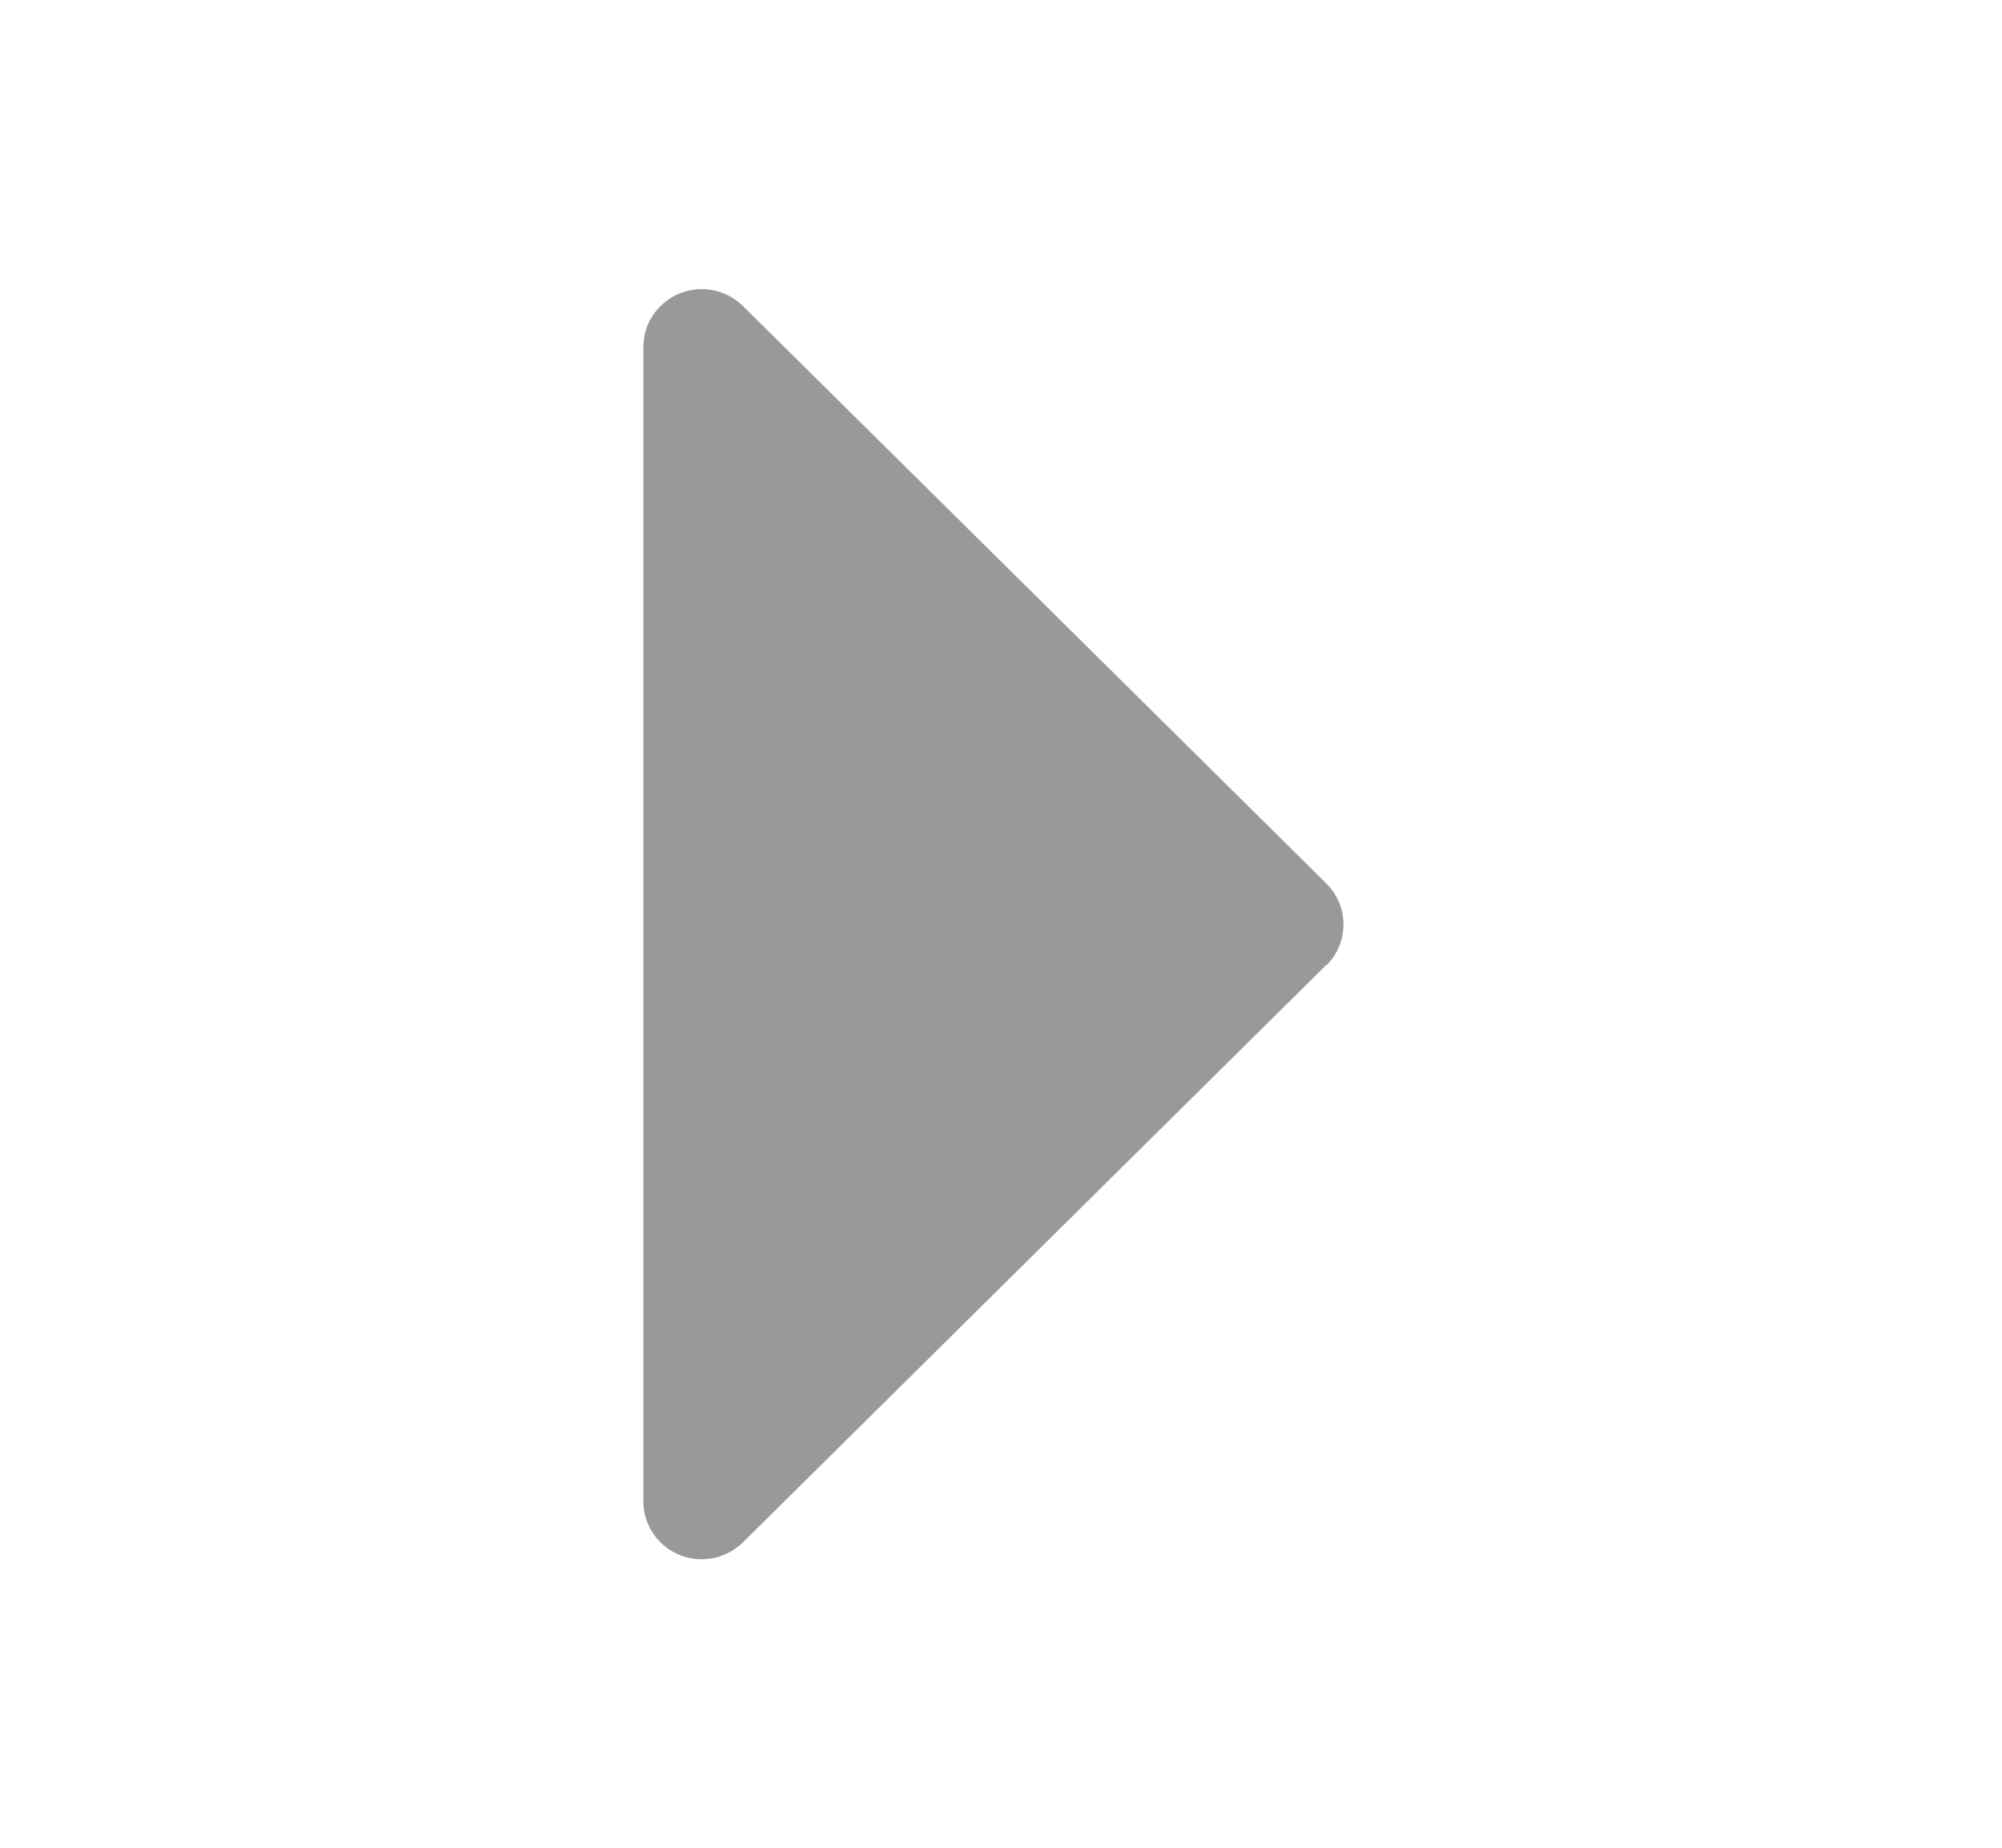 <svg fill="none" height="12" viewBox="0 0 13 12" width="13" xmlns="http://www.w3.org/2000/svg"><path d="m8.613 6.266-3.788 3.75c-.053.052-.12.088-.194.103s-.15.007-.219-.021-.128-.076-.17-.138c-.042-.062-.064-.134-.064-.208v-7.5c-0-.074.022-.147.064-.208s.101-.11.17-.138.145-.036.219-.021c.074.015.141.05.194.103l3.788 3.75c.035.035.063.076.082.122.019.046.029.094.029.144 0 .049-.01.098-.029.144-.019.046-.047.087-.082.122z" fill="#999"/></svg>